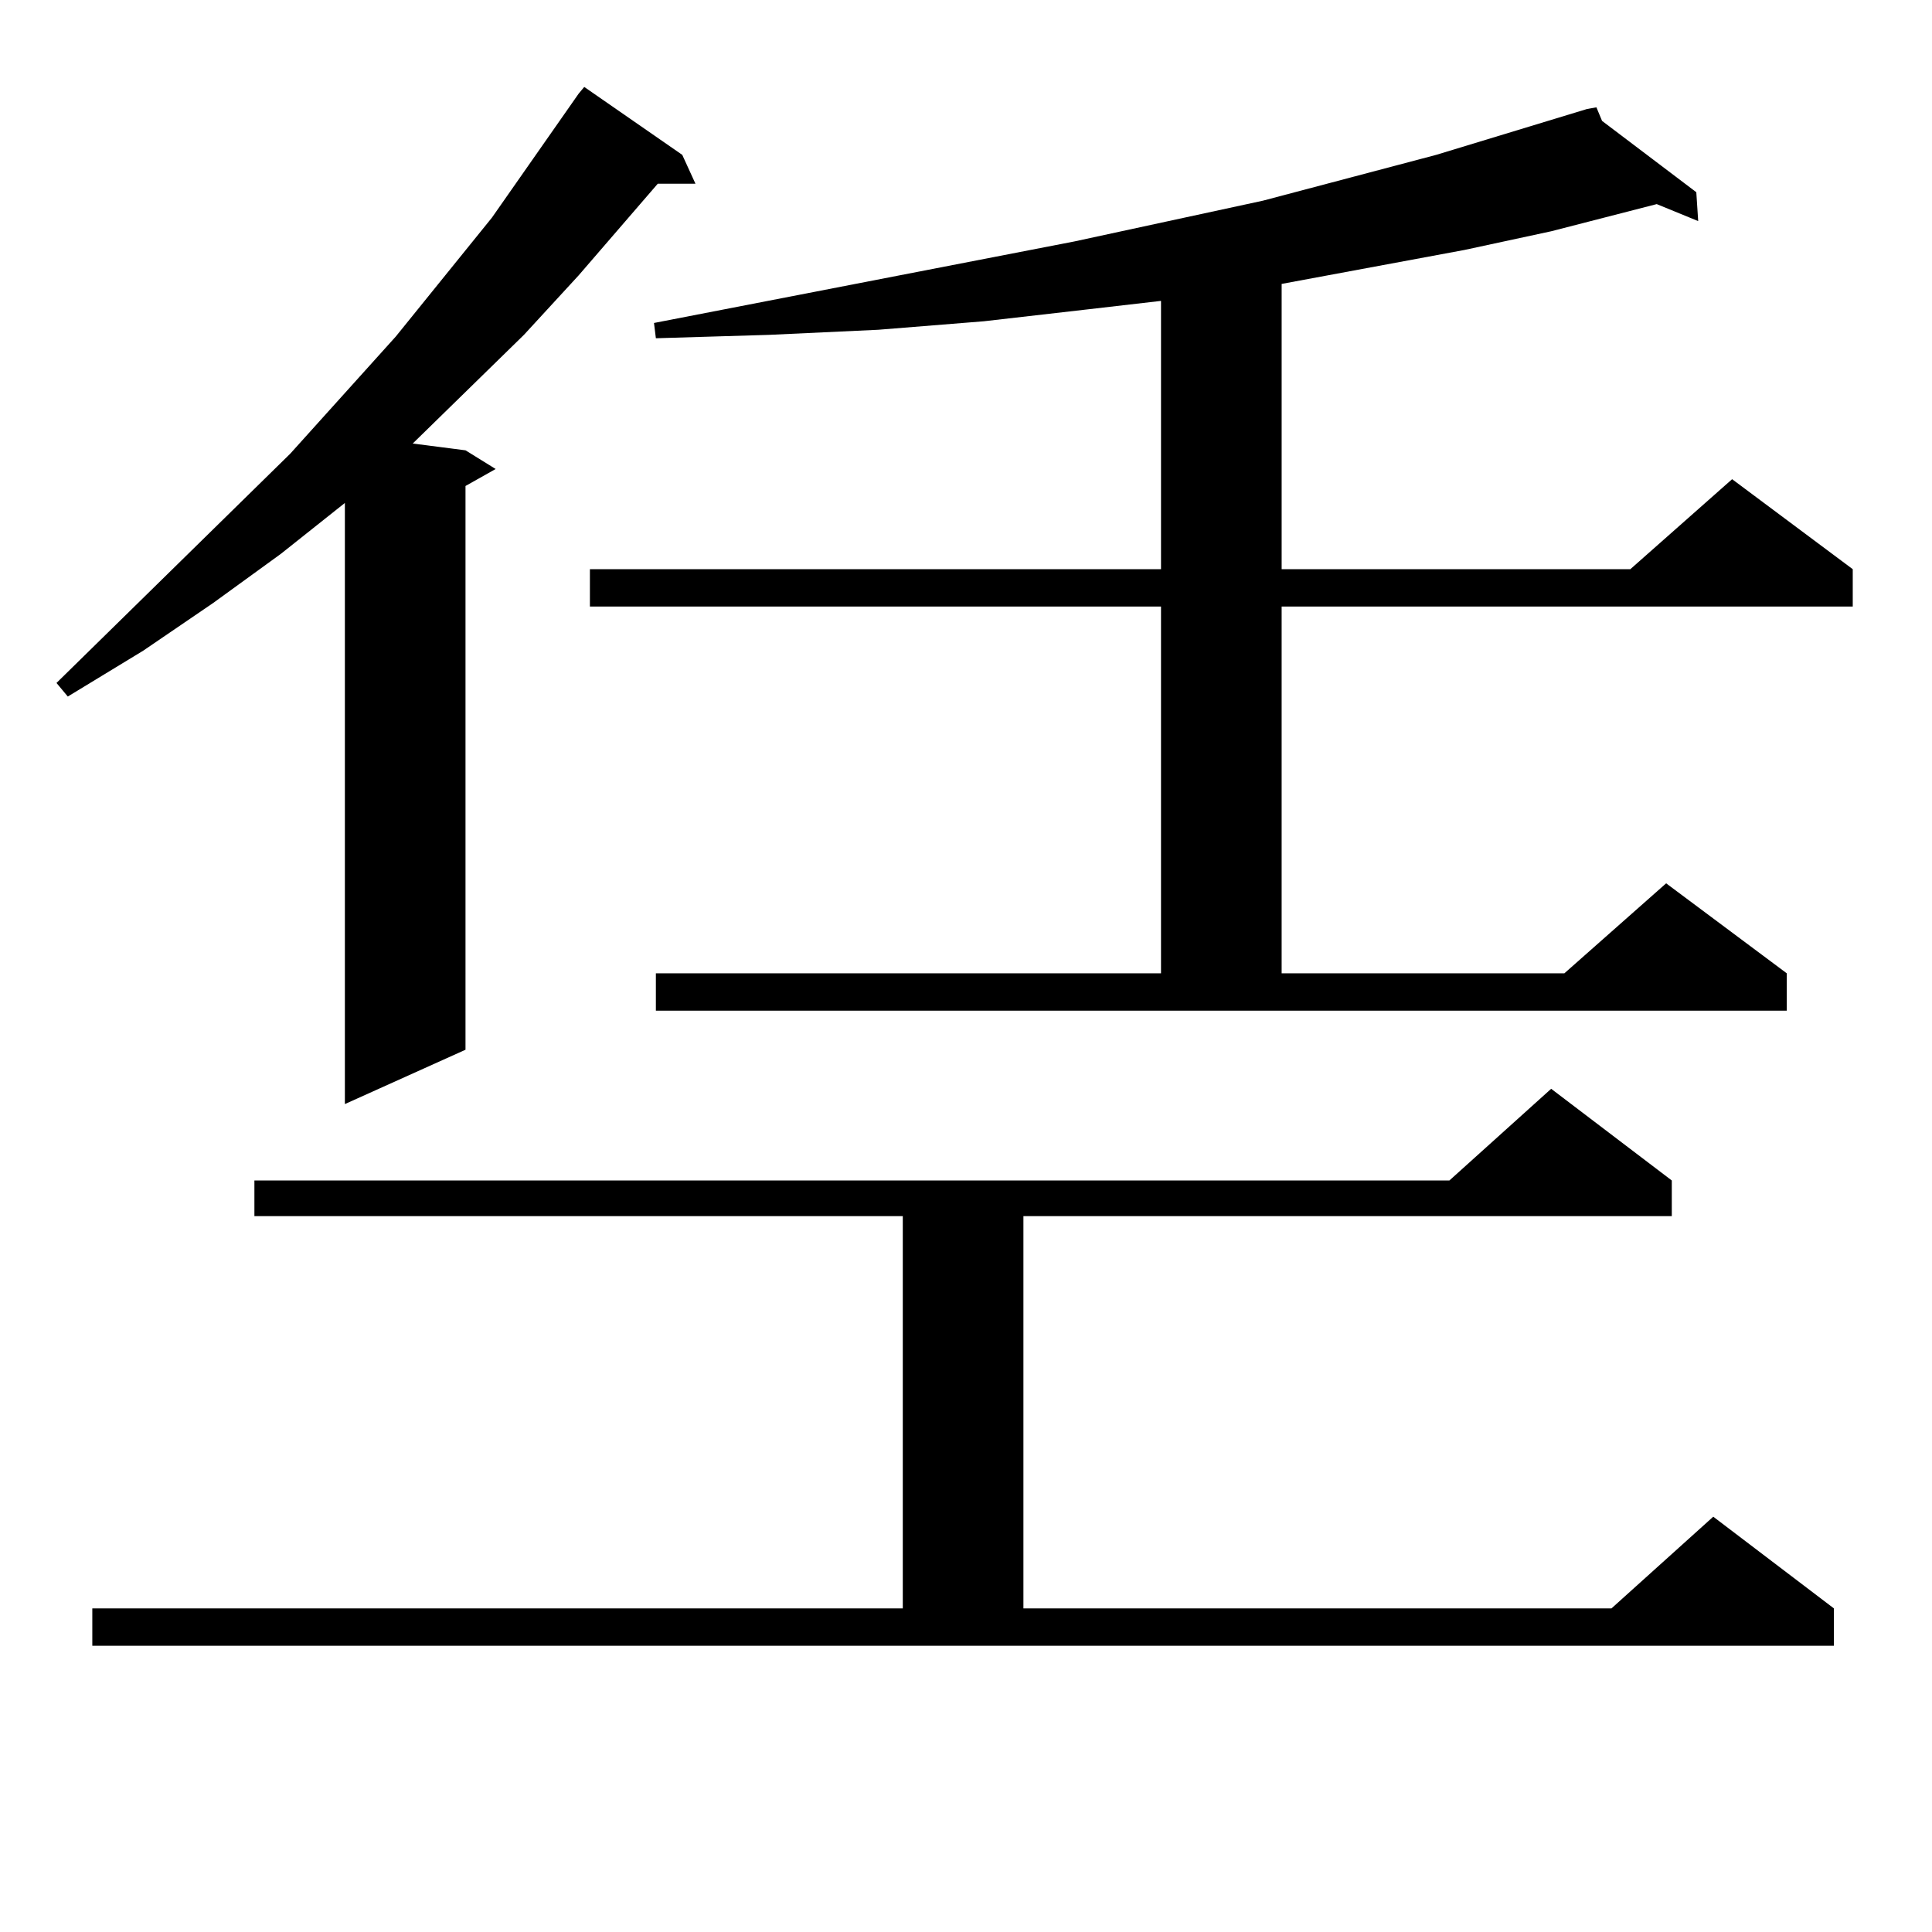 <?xml version="1.0" encoding="utf-8"?>
<!-- Generator: Adobe Illustrator 16.0.0, SVG Export Plug-In . SVG Version: 6.00 Build 0)  -->
<!DOCTYPE svg PUBLIC "-//W3C//DTD SVG 1.1//EN" "http://www.w3.org/Graphics/SVG/1.1/DTD/svg11.dtd">
<svg version="1.1" id="图层_1" xmlns="http://www.w3.org/2000/svg" xmlns:xlink="http://www.w3.org/1999/xlink" x="0px" y="0px"
	 width="1000px" height="1000px" viewBox="0 0 1000 1000" enable-background="new 0 0 1000 1000" xml:space="preserve">
<path d="M353.138,80.156l6.829,14.941h-19.512l-40.975,47.461l-28.292,30.762l-57.559,56.25l27.316,3.516l15.609,9.668
	l-15.609,8.789V543.34l-62.437,28.125V260.332l-33.17,26.367l-35.121,25.488l-36.097,24.609l-39.023,23.73l-5.854-7.031
	l120.973-118.652l54.633-60.645l49.754-61.523l44.877-64.16L302.407,45L353.138,80.156z M47.78,832.5h419.501V629.473H131.68
	v-18.457h618.521l52.682-47.461l62.438,47.461v18.457H529.719V832.5h304.383l52.682-47.461l62.438,47.461v19.336H47.78V832.5z
	 M339.479,503.789h261.457V313.945H305.334v-19.336h295.603V155.742l-38.048,4.395l-53.657,6.152l-54.633,4.395l-56.584,2.637
	l-58.535,1.758l-0.976-7.91L556.06,124.98l97.559-21.094l89.754-23.73l78.047-23.73l4.878-0.879l2.927,7.031l48.779,36.914
	l0.976,14.941l-21.463-8.789l-54.633,14.063l-44.877,9.668l-94.632,17.578v147.656h180.483l52.682-46.582l62.438,46.582v19.336
	H663.374v189.844h146.338l52.682-46.582l62.438,46.582v19.336H339.479V503.789z"/>
</svg>
